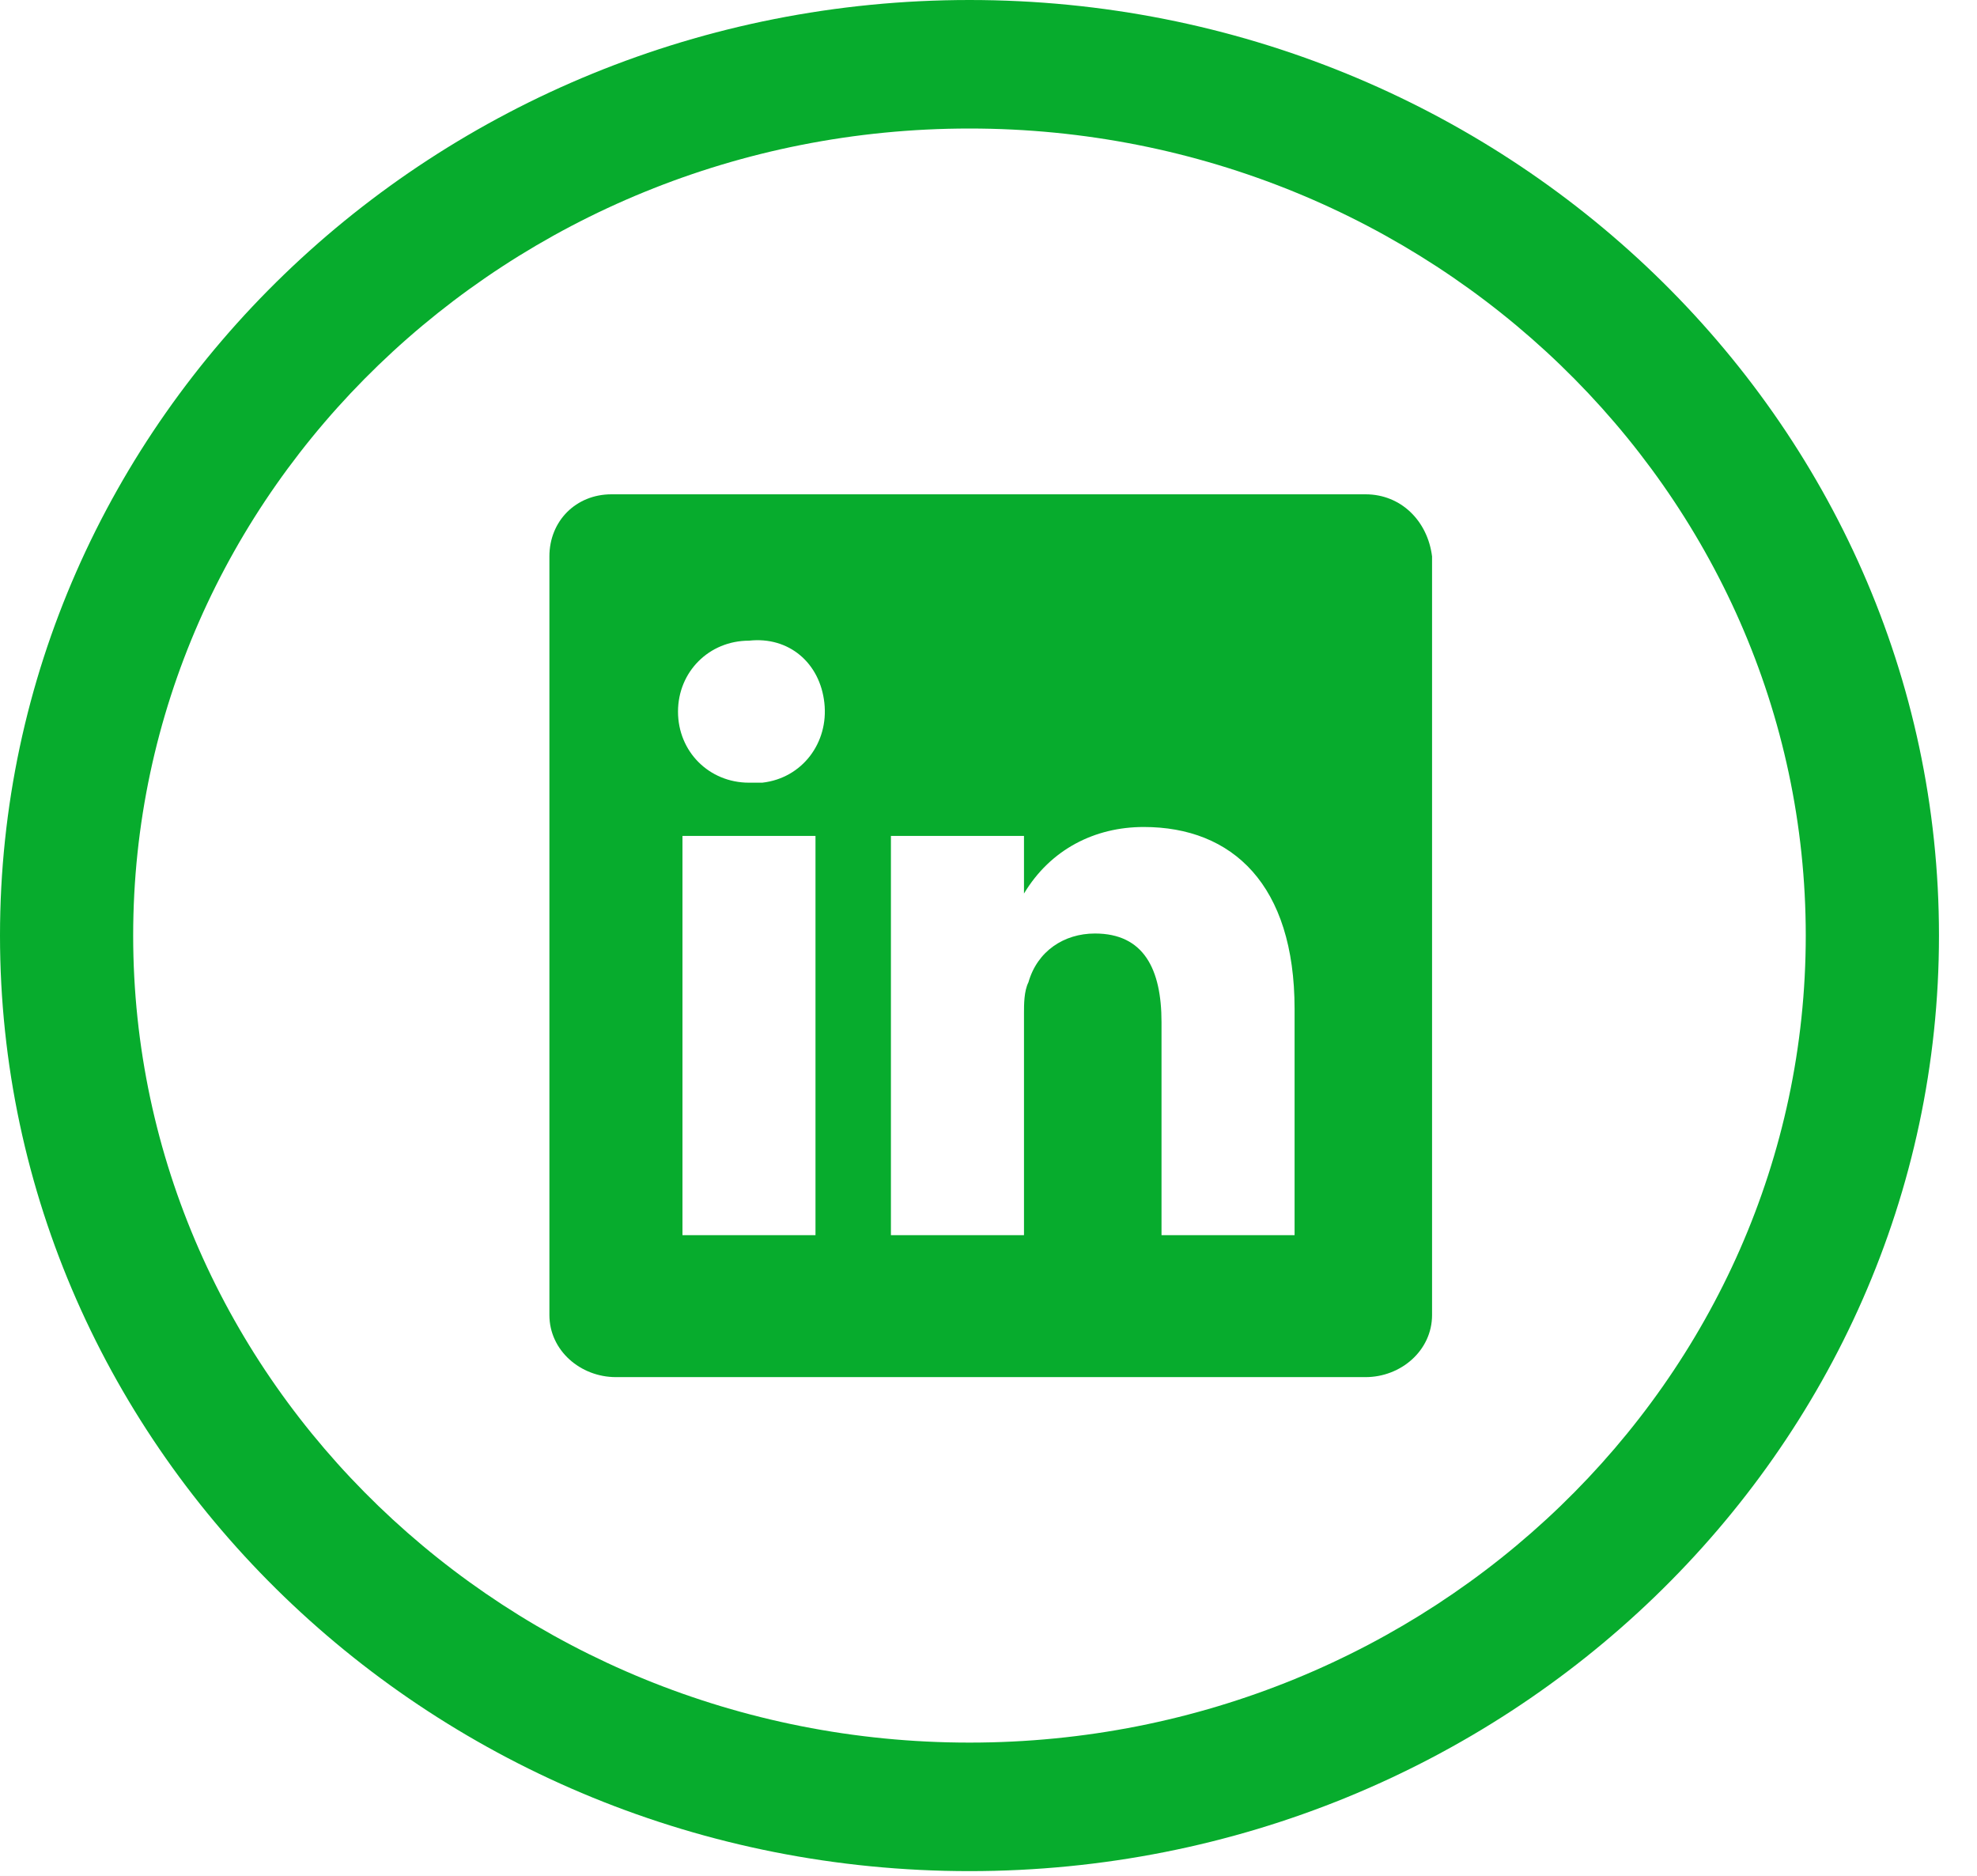 <svg width="39" height="37" viewBox="0 0 39 37" fill="none" xmlns="http://www.w3.org/2000/svg">
<rect width="39" height="37" fill="#E5E5E5"/>
<g clip-path="url(#clip0)">
<rect width="1440" height="3393" transform="translate(-728 -514)" fill="white"/>
<path d="M19.125 36.907C8.58 36.907 0 28.629 0 18.453C0 8.278 8.58 0 19.125 0C29.67 0 38.25 8.278 38.25 18.453C38.25 28.629 29.67 36.907 19.125 36.907ZM19.125 2.535C10.028 2.535 2.627 9.676 2.627 18.453C2.627 27.231 10.028 34.372 19.125 34.372C28.222 34.372 35.622 27.231 35.622 18.453C35.622 9.676 28.222 2.535 19.125 2.535Z" fill="#07ac2d"/>
<path d="M26.938 9.75H12.062C11.363 9.75 10.838 10.275 10.838 10.975V25.938C10.838 26.637 11.45 27.163 12.15 27.163H26.938C27.637 27.163 28.25 26.637 28.25 25.938V10.975C28.163 10.275 27.637 9.75 26.938 9.75ZM16.087 24.363H13.463V16.488H16.087V24.363ZM14.775 15.438C13.988 15.438 13.375 14.825 13.375 14.037C13.375 13.25 13.988 12.637 14.775 12.637C15.562 12.55 16.175 13.075 16.262 13.863C16.35 14.65 15.825 15.35 15.037 15.438C14.95 15.438 14.863 15.438 14.775 15.438ZM25.538 24.363H22.913V20.163C22.913 19.113 22.562 18.413 21.6 18.413C20.988 18.413 20.462 18.762 20.288 19.375C20.2 19.55 20.2 19.812 20.2 19.988V24.363H17.575C17.575 24.363 17.575 17.188 17.575 16.488H20.2V17.625C20.725 16.75 21.6 16.312 22.562 16.312C24.312 16.312 25.538 17.45 25.538 19.9V24.363Z" fill="#07ac2d"/>
</g>
<defs>
<clipPath id="clip0">
<rect width="1440" height="3393" fill="white" transform="translate(-728 -514)"/>
</clipPath>
</defs>
</svg>
